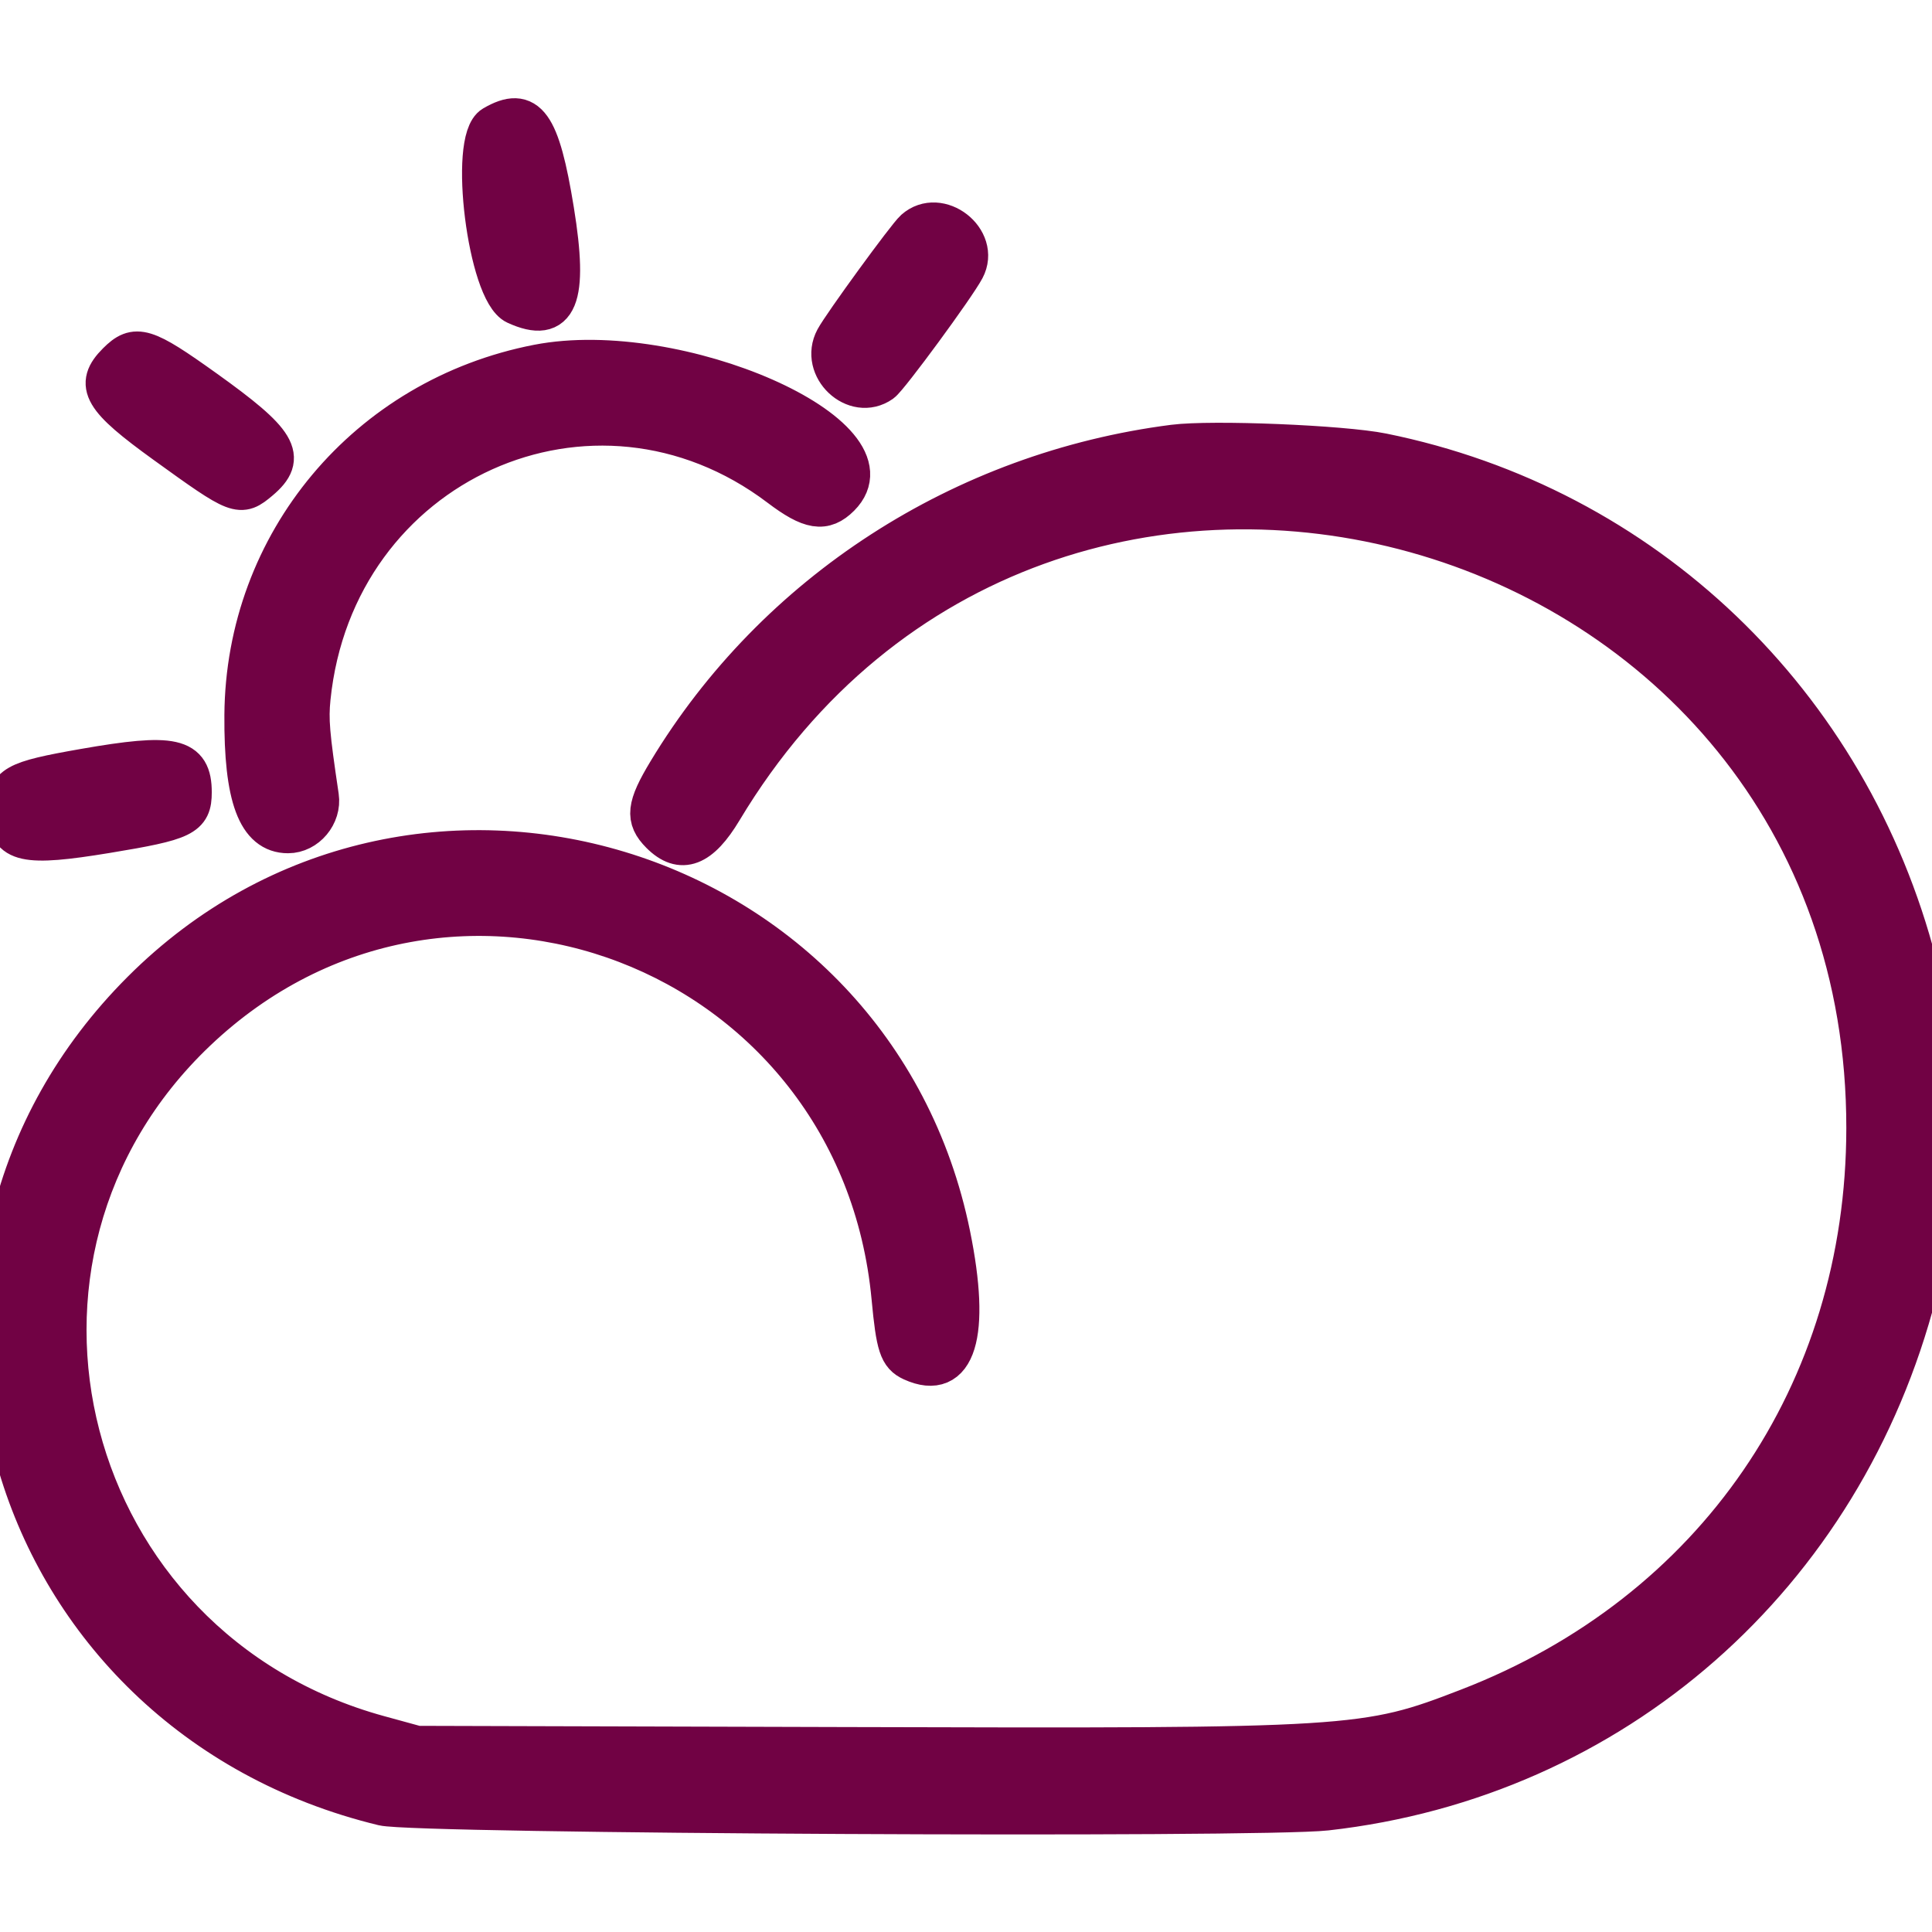 <svg id="svg" xmlns="http://www.w3.org/2000/svg" xmlns:xlink="http://www.w3.org/1999/xlink" width="400" height="400" viewBox="0, 0, 400,400"><g id="svgg"><path id="path0" d="M102.075 25.885 C 96.872 28.910,100.840 60.496,106.763 63.195 C 115.628 67.234,117.832 61.890,114.856 43.565 C 111.907 25.410,109.240 21.720,102.075 25.885 M189.263 47.461 C 187.660 48.889,174.329 67.187,172.771 70.098 C 169.500 76.209,176.953 83.235,182.550 79.315 C 184.105 78.225,197.944 59.380,199.880 55.715 C 203.134 49.554,194.473 42.820,189.263 47.461 M24.159 74.940 C 19.402 79.697,21.063 82.537,34.120 91.962 C 49.305 102.923,49.662 103.061,53.846 99.540 C 59.638 94.667,57.697 91.418,42.496 80.541 C 29.995 71.597,28.085 71.014,24.159 74.940 M111.328 75.317 C 75.916 82.196,50.712 112.310,50.457 148.047 C 50.336 165.055,53.171 172.656,59.636 172.656 C 63.518 172.656,66.742 168.812,66.157 164.882 C 64.236 151.967,63.986 149.000,64.440 144.531 C 69.393 95.817,122.828 71.750,161.327 100.895 C 167.751 105.758,170.692 106.226,174.005 102.913 C 186.738 90.179,140.231 69.703,111.328 75.317 M242.969 91.922 C 199.226 97.529,160.478 122.571,138.100 159.695 C 133.697 166.999,133.422 169.480,136.659 172.716 C 141.023 177.081,145.020 175.563,149.694 167.765 C 216.262 56.726,386.376 104.062,386.260 233.594 C 386.211 288.304,354.965 333.838,303.951 353.540 C 282.671 361.758,280.927 361.867,175.391 361.569 L 86.328 361.317 78.516 359.177 C 12.932 341.215,-8.132 260.134,40.708 213.642 C 92.900 163.959,177.680 196.435,184.438 268.700 C 185.376 278.740,186.014 280.678,188.794 281.945 C 198.090 286.180,201.127 276.336,196.910 255.642 C 181.073 177.929,85.294 149.024,29.269 205.050 C -27.127 261.445,0.563 354.954,79.297 373.997 C 86.196 375.666,260.687 376.552,274.609 374.989 C 334.093 368.311,381.817 326.425,396.991 267.578 L 399.609 257.422 399.609 233.594 L 399.609 209.766 396.992 199.609 C 383.009 145.355,340.453 104.658,286.233 93.688 C 277.934 92.009,250.899 90.905,242.969 91.922 M17.422 159.002 C 2.797 161.562,1.234 162.448,1.395 168.090 C 1.582 174.670,5.085 175.443,22.050 172.649 C 38.130 169.999,39.844 169.170,39.844 164.032 C 39.844 156.642,35.927 155.763,17.422 159.002 " stroke="#710244" stroke-width="8" fill="#710244" fill-rule="evenodd"></path></g></svg>